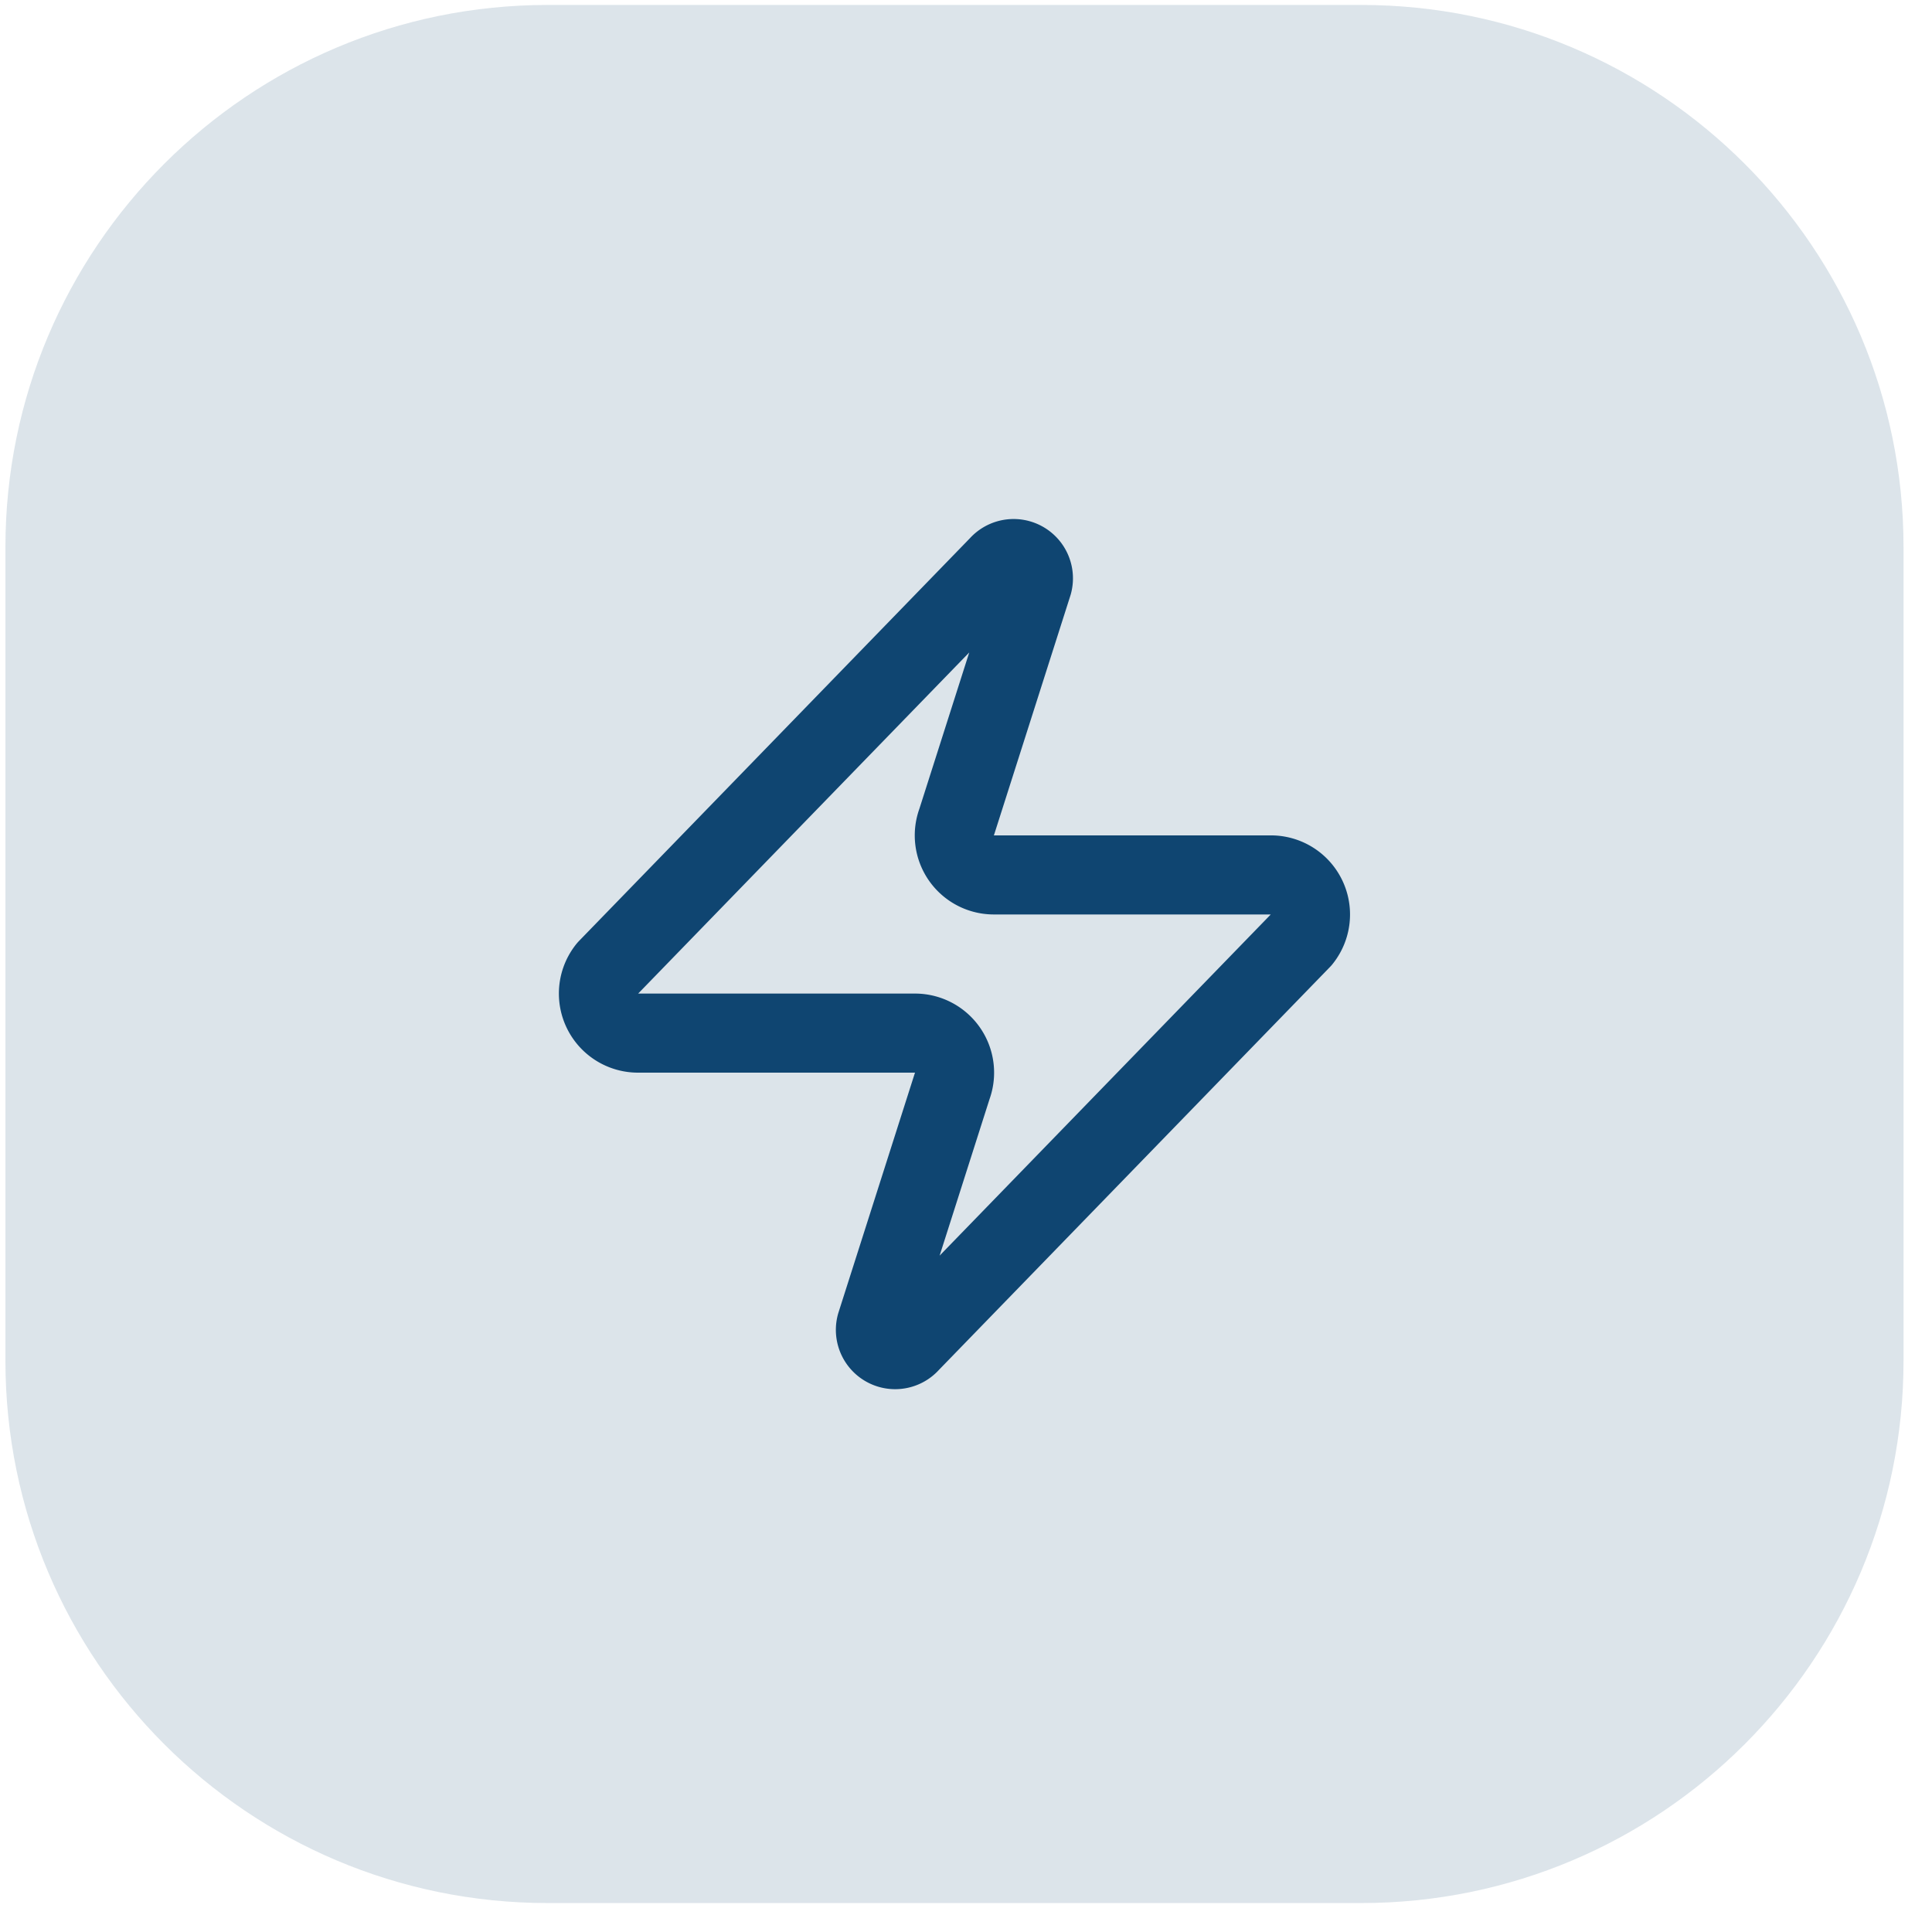 <svg xmlns="http://www.w3.org/2000/svg" width="57" height="57" fill="none" viewBox="0 0 57 57"><path fill="#487192" fill-opacity=".19" d="M.16 16.146c0-8.836 7.163-16 16-16h24c8.836 0 16 7.164 16 16v24c0 8.837-7.164 16-16 16h-24c-8.837 0-16-7.163-16-16v-24Z"></path><path stroke="#0F4571" stroke-linecap="round" stroke-linejoin="round" stroke-width="2.333" d="M18.826 30.48a1.167 1.167 0 0 1-.91-1.902l11.55-11.9a.584.584 0 0 1 1.003.537l-2.24 7.023a1.166 1.166 0 0 0 1.097 1.575h8.167a1.167 1.167 0 0 1 .91 1.902l-11.55 11.9a.583.583 0 0 1-1.004-.537l2.24-7.023a1.167 1.167 0 0 0-1.096-1.575h-8.167Z"></path></svg>